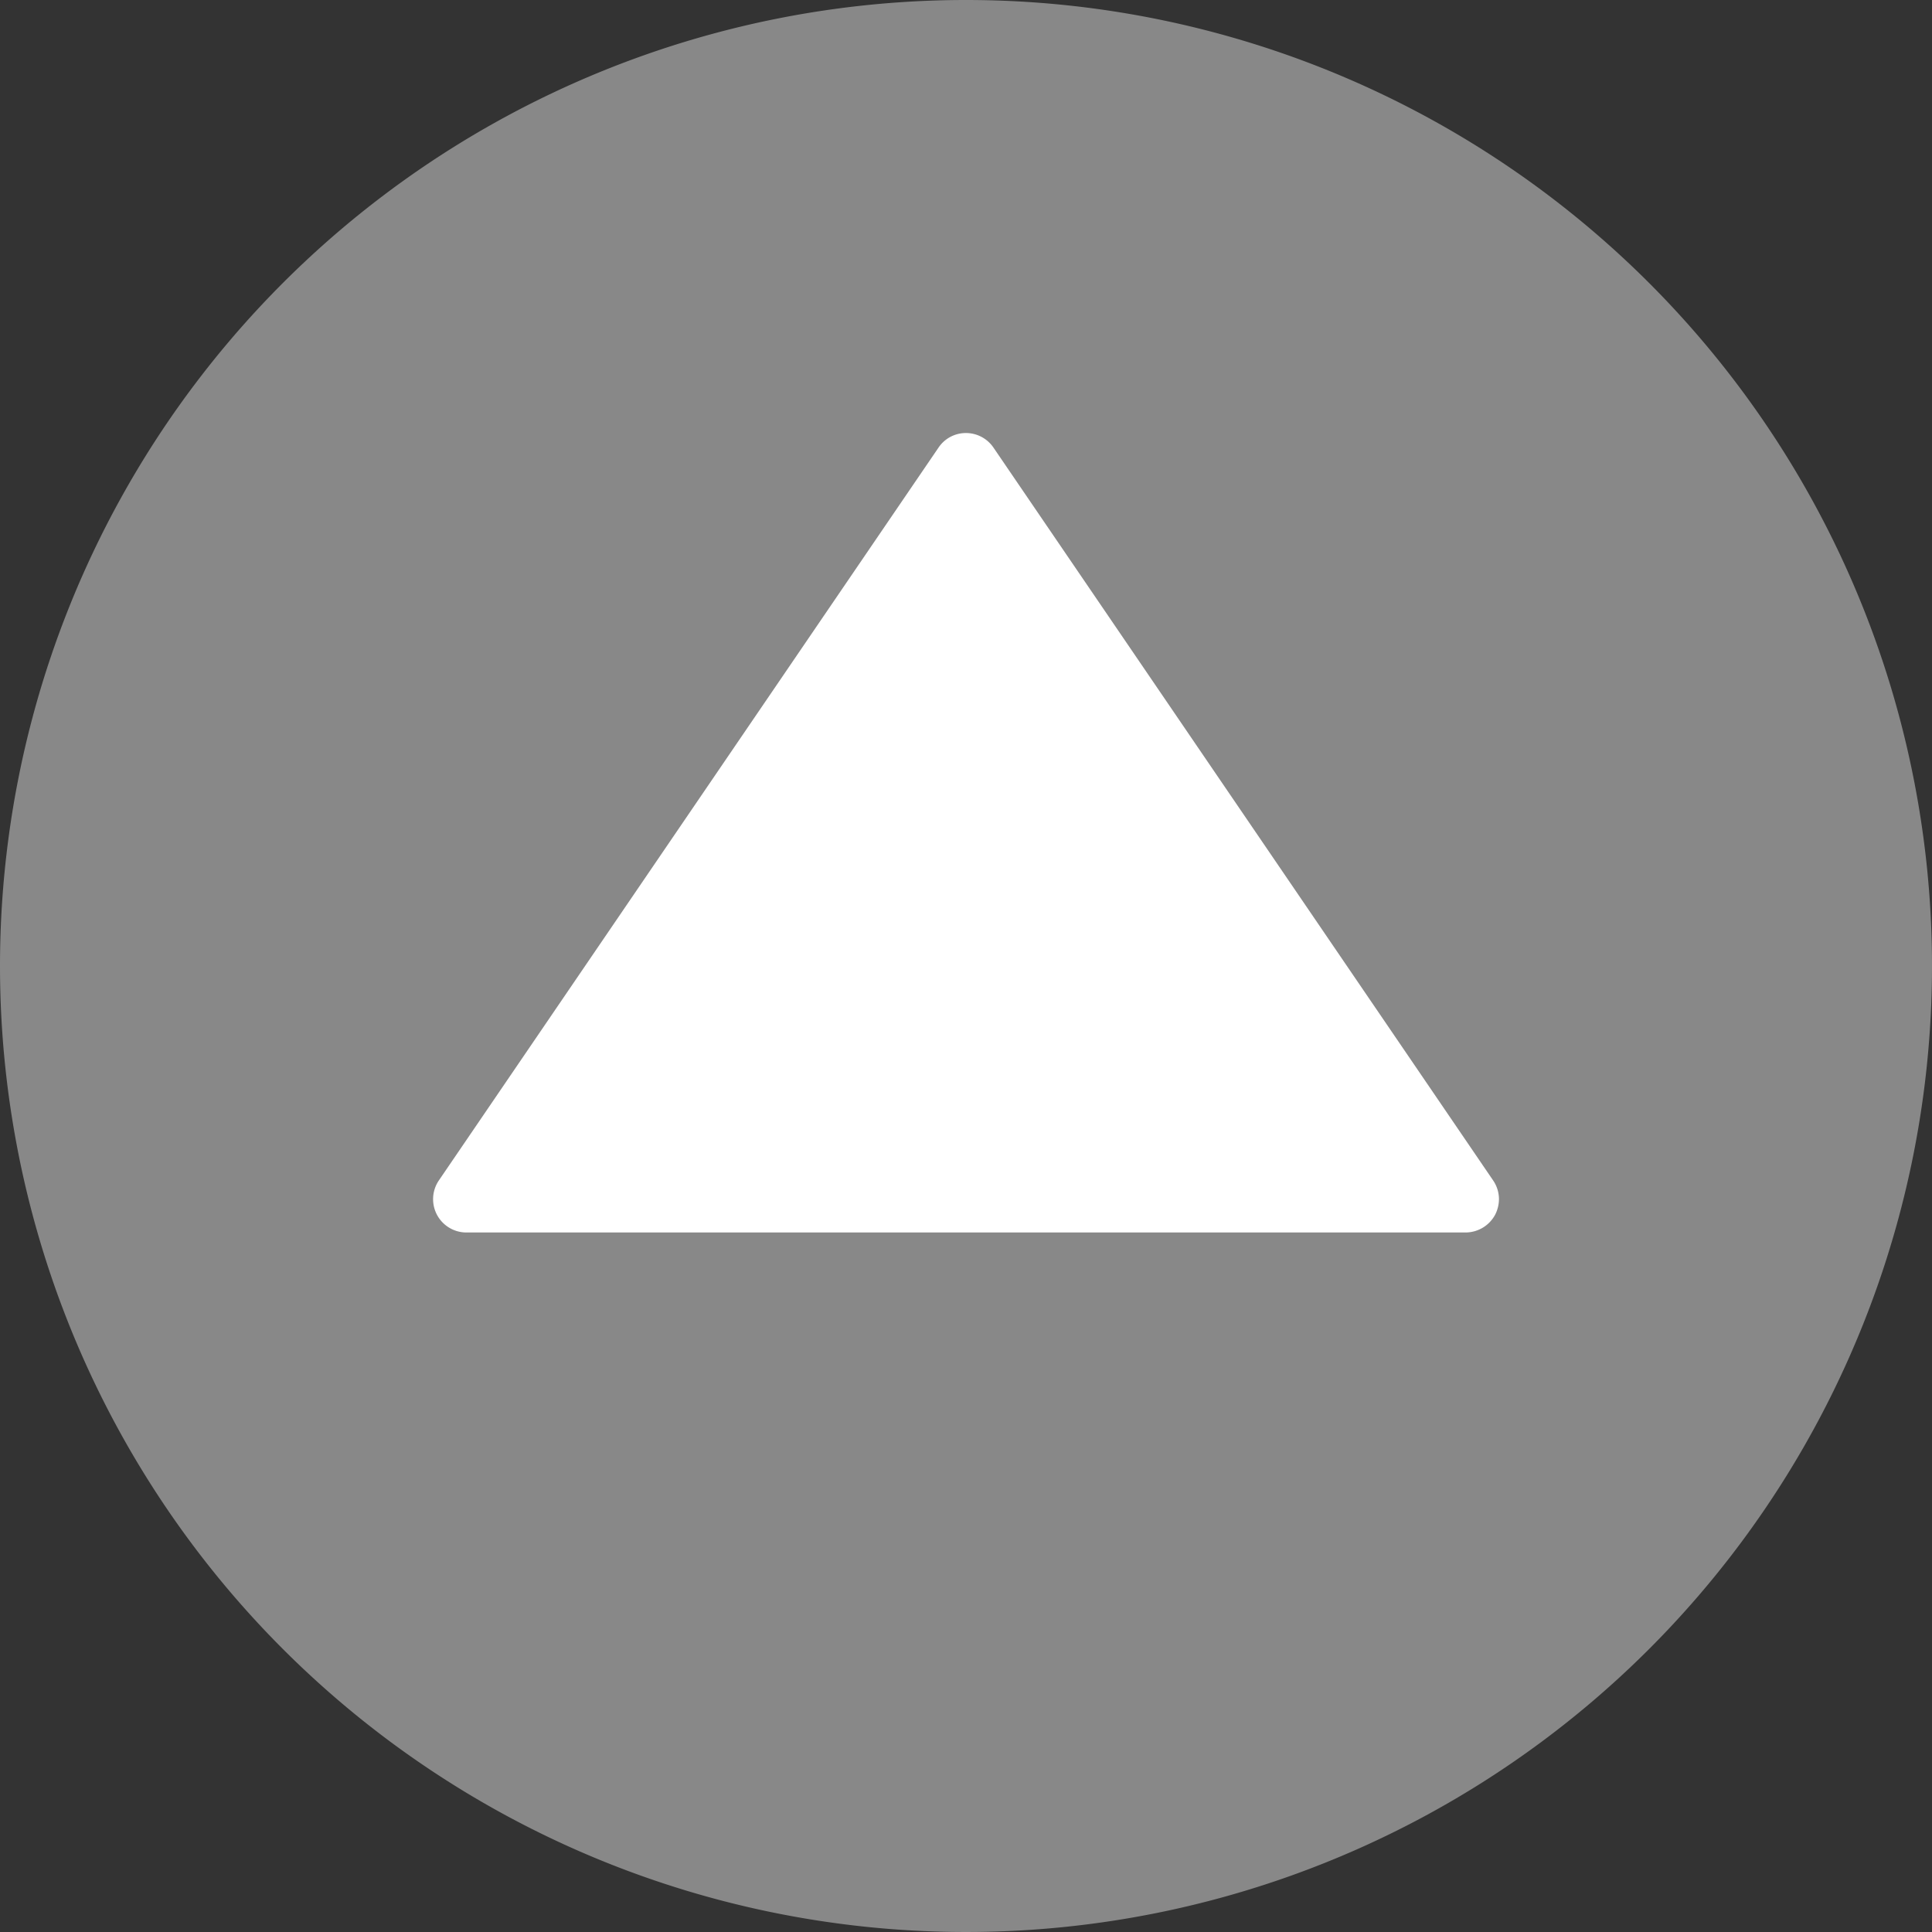 <svg xmlns="http://www.w3.org/2000/svg" width="46.4" height="46.4" viewBox="0 0 46.4 46.4">
  <rect x="0" y="0" width="46.4" height="46.4" fill="#333333" stroke="none"/>
  <defs>
    <style>
      .f2bec637-0e83-4eca-b29c-d6f77619d2be {
        fill: #888888;
      }

      .a4e606ab-199a-4cd9-9f56-3a6520cfed8d {
        fill: #fff;
      }

    </style>
  </defs>
  <title>Asset 1</title>
  <g id="766a9bb8-7305-4f49-b322-994ec6719933" data-name="Layer 2">
    <g id="1906d5c0-5fed-4ed8-a1b2-e178eb309836" data-name="Layer 1">
      <path class="f2bec637-0e83-4eca-b29c-d6f77619d2be" d="M23.2,0A23.2,23.2,0,1,1,0,23.2,23.2,23.2,0,0,1,23.2,0Z" />
      <path class="a4e606ab-199a-4cd9-9f56-3a6520cfed8d" d="M23.2,11.2l12,17.6h-24Z" />
      <path class="a4e606ab-199a-4cd9-9f56-3a6520cfed8d" d="M36,28.8a.84.84,0,0,1-.09.37.81.81,0,0,1-.71.43h-24a.8.8,0,0,1-.66-1.25l12-17.6a.79.79,0,0,1,.66-.35.8.8,0,0,1,.66.35l12,17.6a.8.8,0,0,1,.14.45ZM12.72,28h21L23.2,12.62Z"
      />
    </g>
  </g>
</svg>
